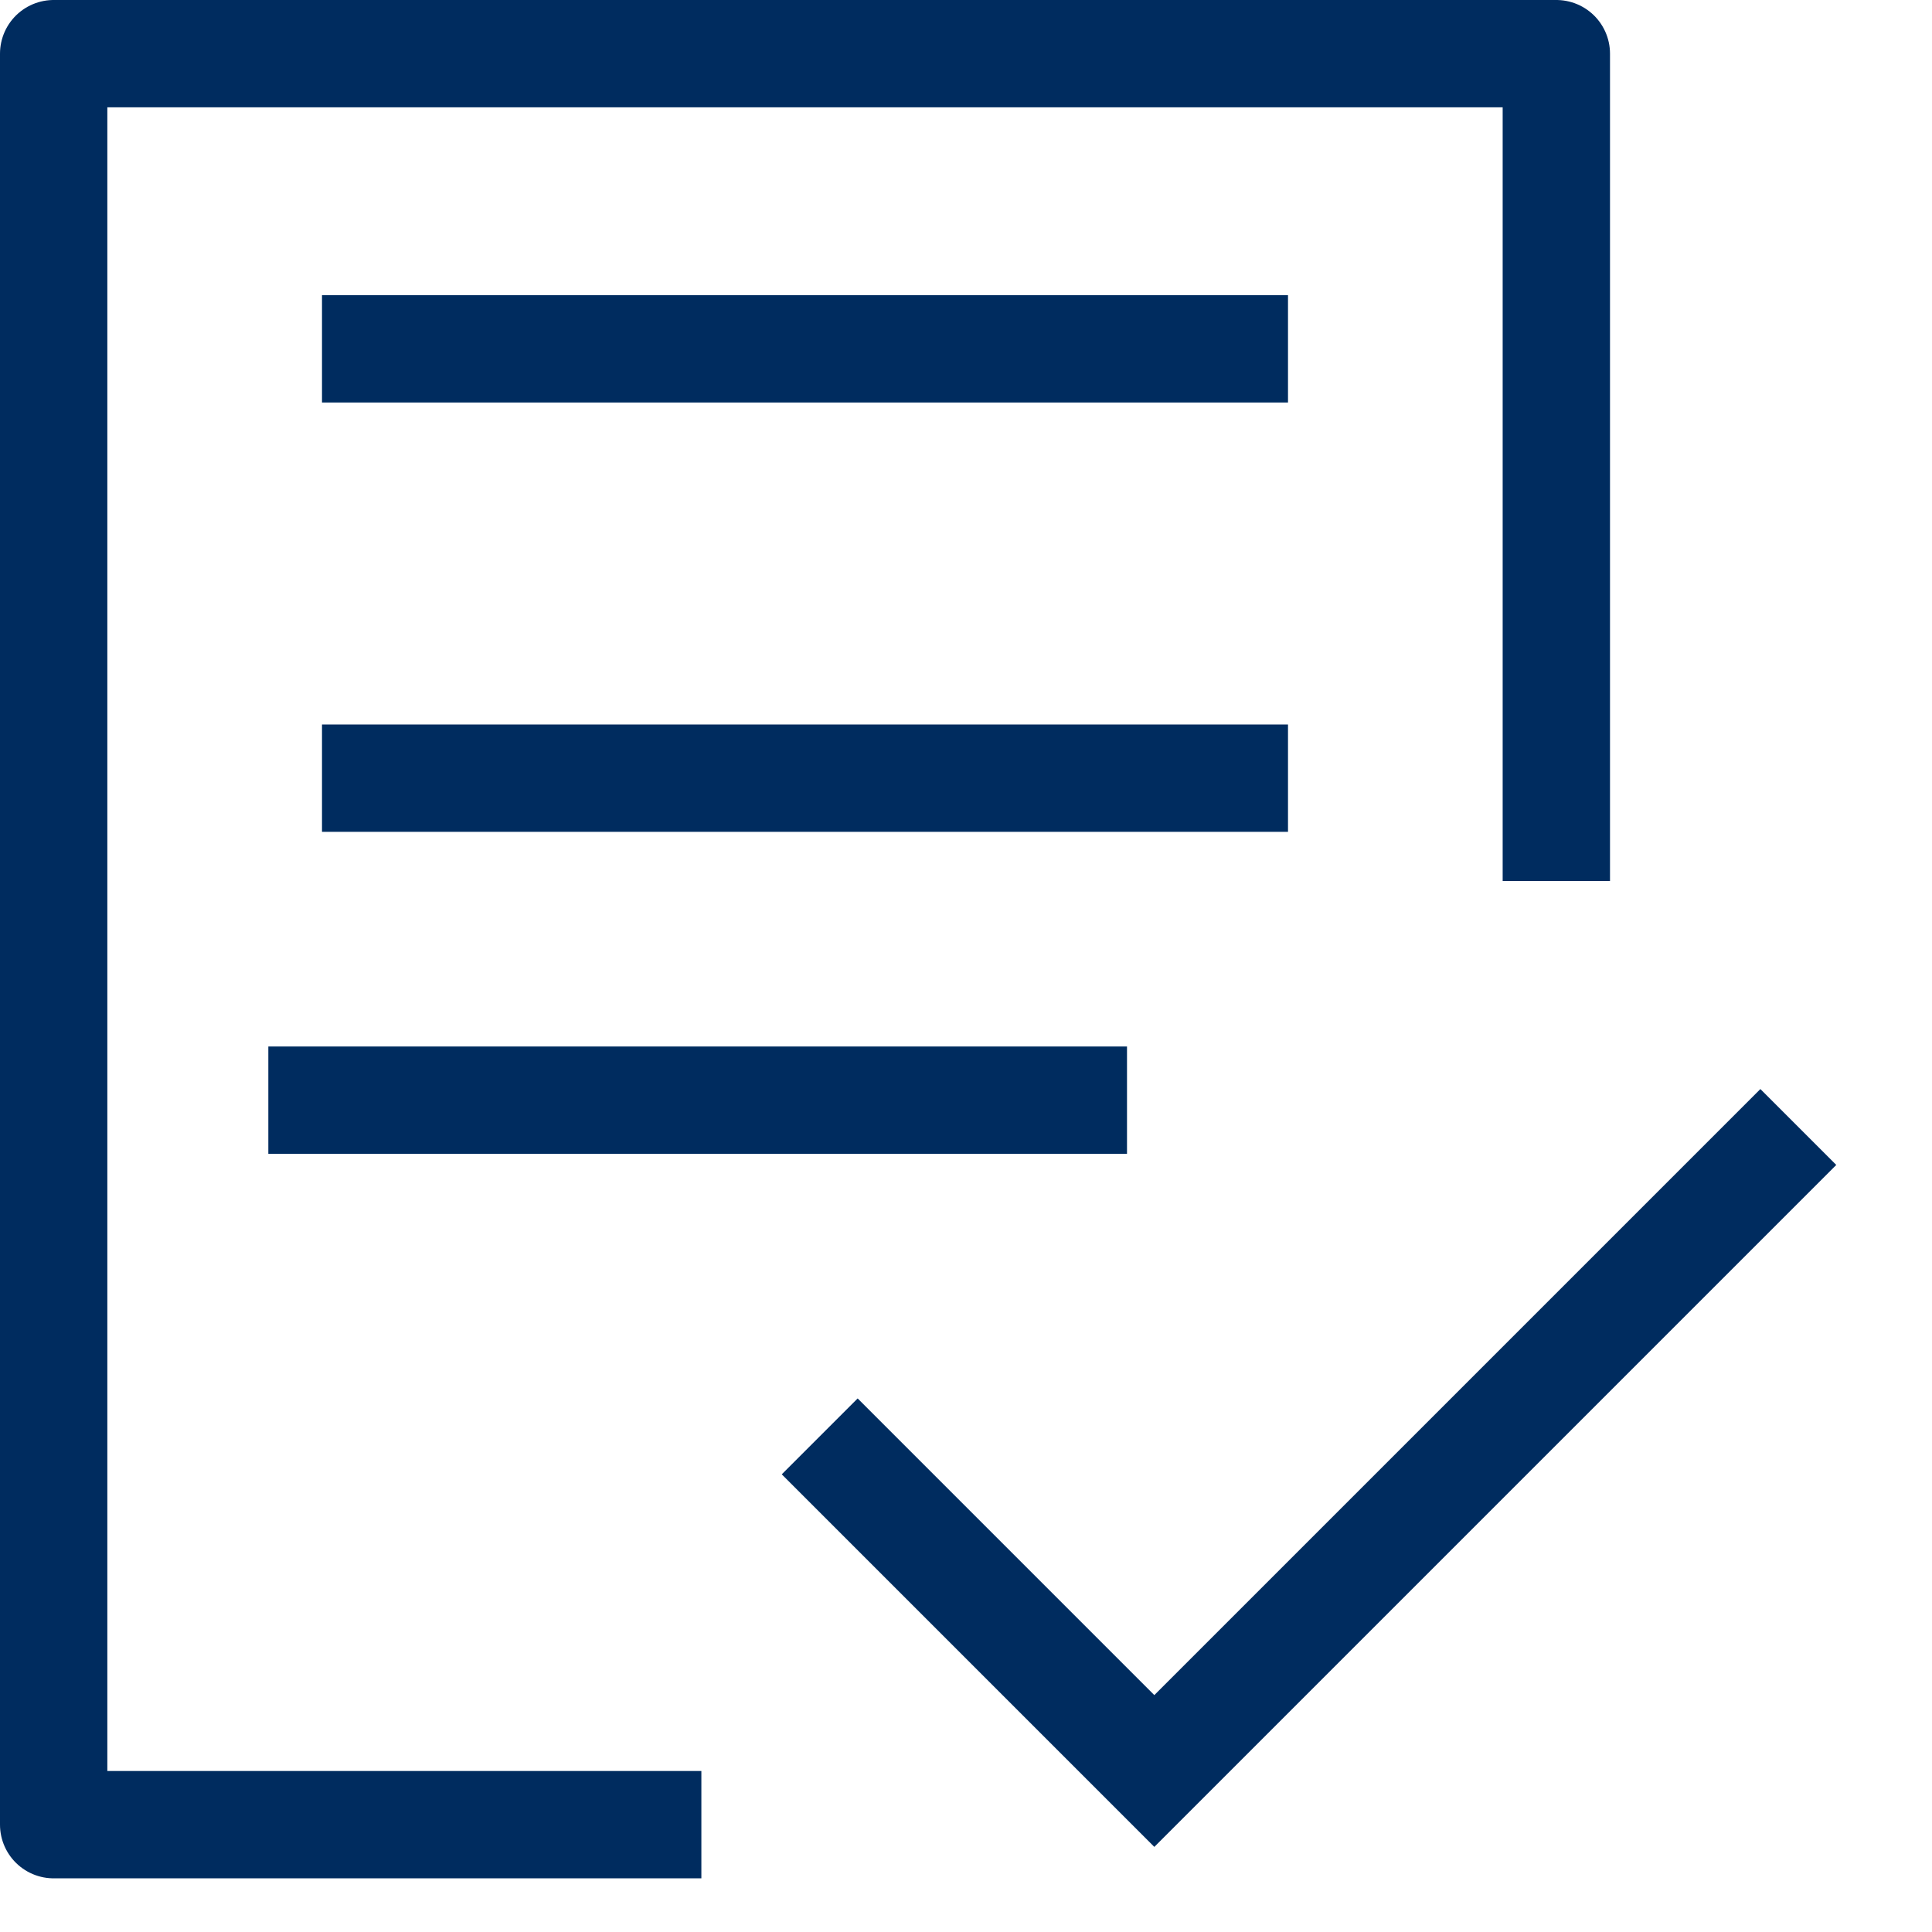 <?xml version="1.0" encoding="UTF-8"?>
<svg width="36px" height="36px" viewBox="0 0 36 36" version="1.1" xmlns="http://www.w3.org/2000/svg" xmlns:xlink="http://www.w3.org/1999/xlink">
    <title>icn_fine</title>
    <g id="icn_fine" stroke="none" stroke-width="1" fill="none" fill-rule="evenodd">
        <g id="Group-13" transform="translate(1, 1)" stroke="#002C5F" stroke-width="2">
            <polyline id="Stroke-1" stroke-linejoin="round" points="12.069 33 0 33 0 0 28 0 28 15.416"></polyline>
            <line x1="5" y1="5.5" x2="23" y2="5.5" id="Stroke-3"></line>
            <line x1="5" y1="13.5" x2="23" y2="13.5" id="Stroke-4"></line>
            <line x1="4" y1="19.5" x2="20" y2="19.5" id="Stroke-5"></line>
        </g>
        <polyline id="Stroke-1" stroke="#002C5F" stroke-width="2" points="15.274 26.765 21.509 33 33.509 21"></polyline>
    </g>
</svg>